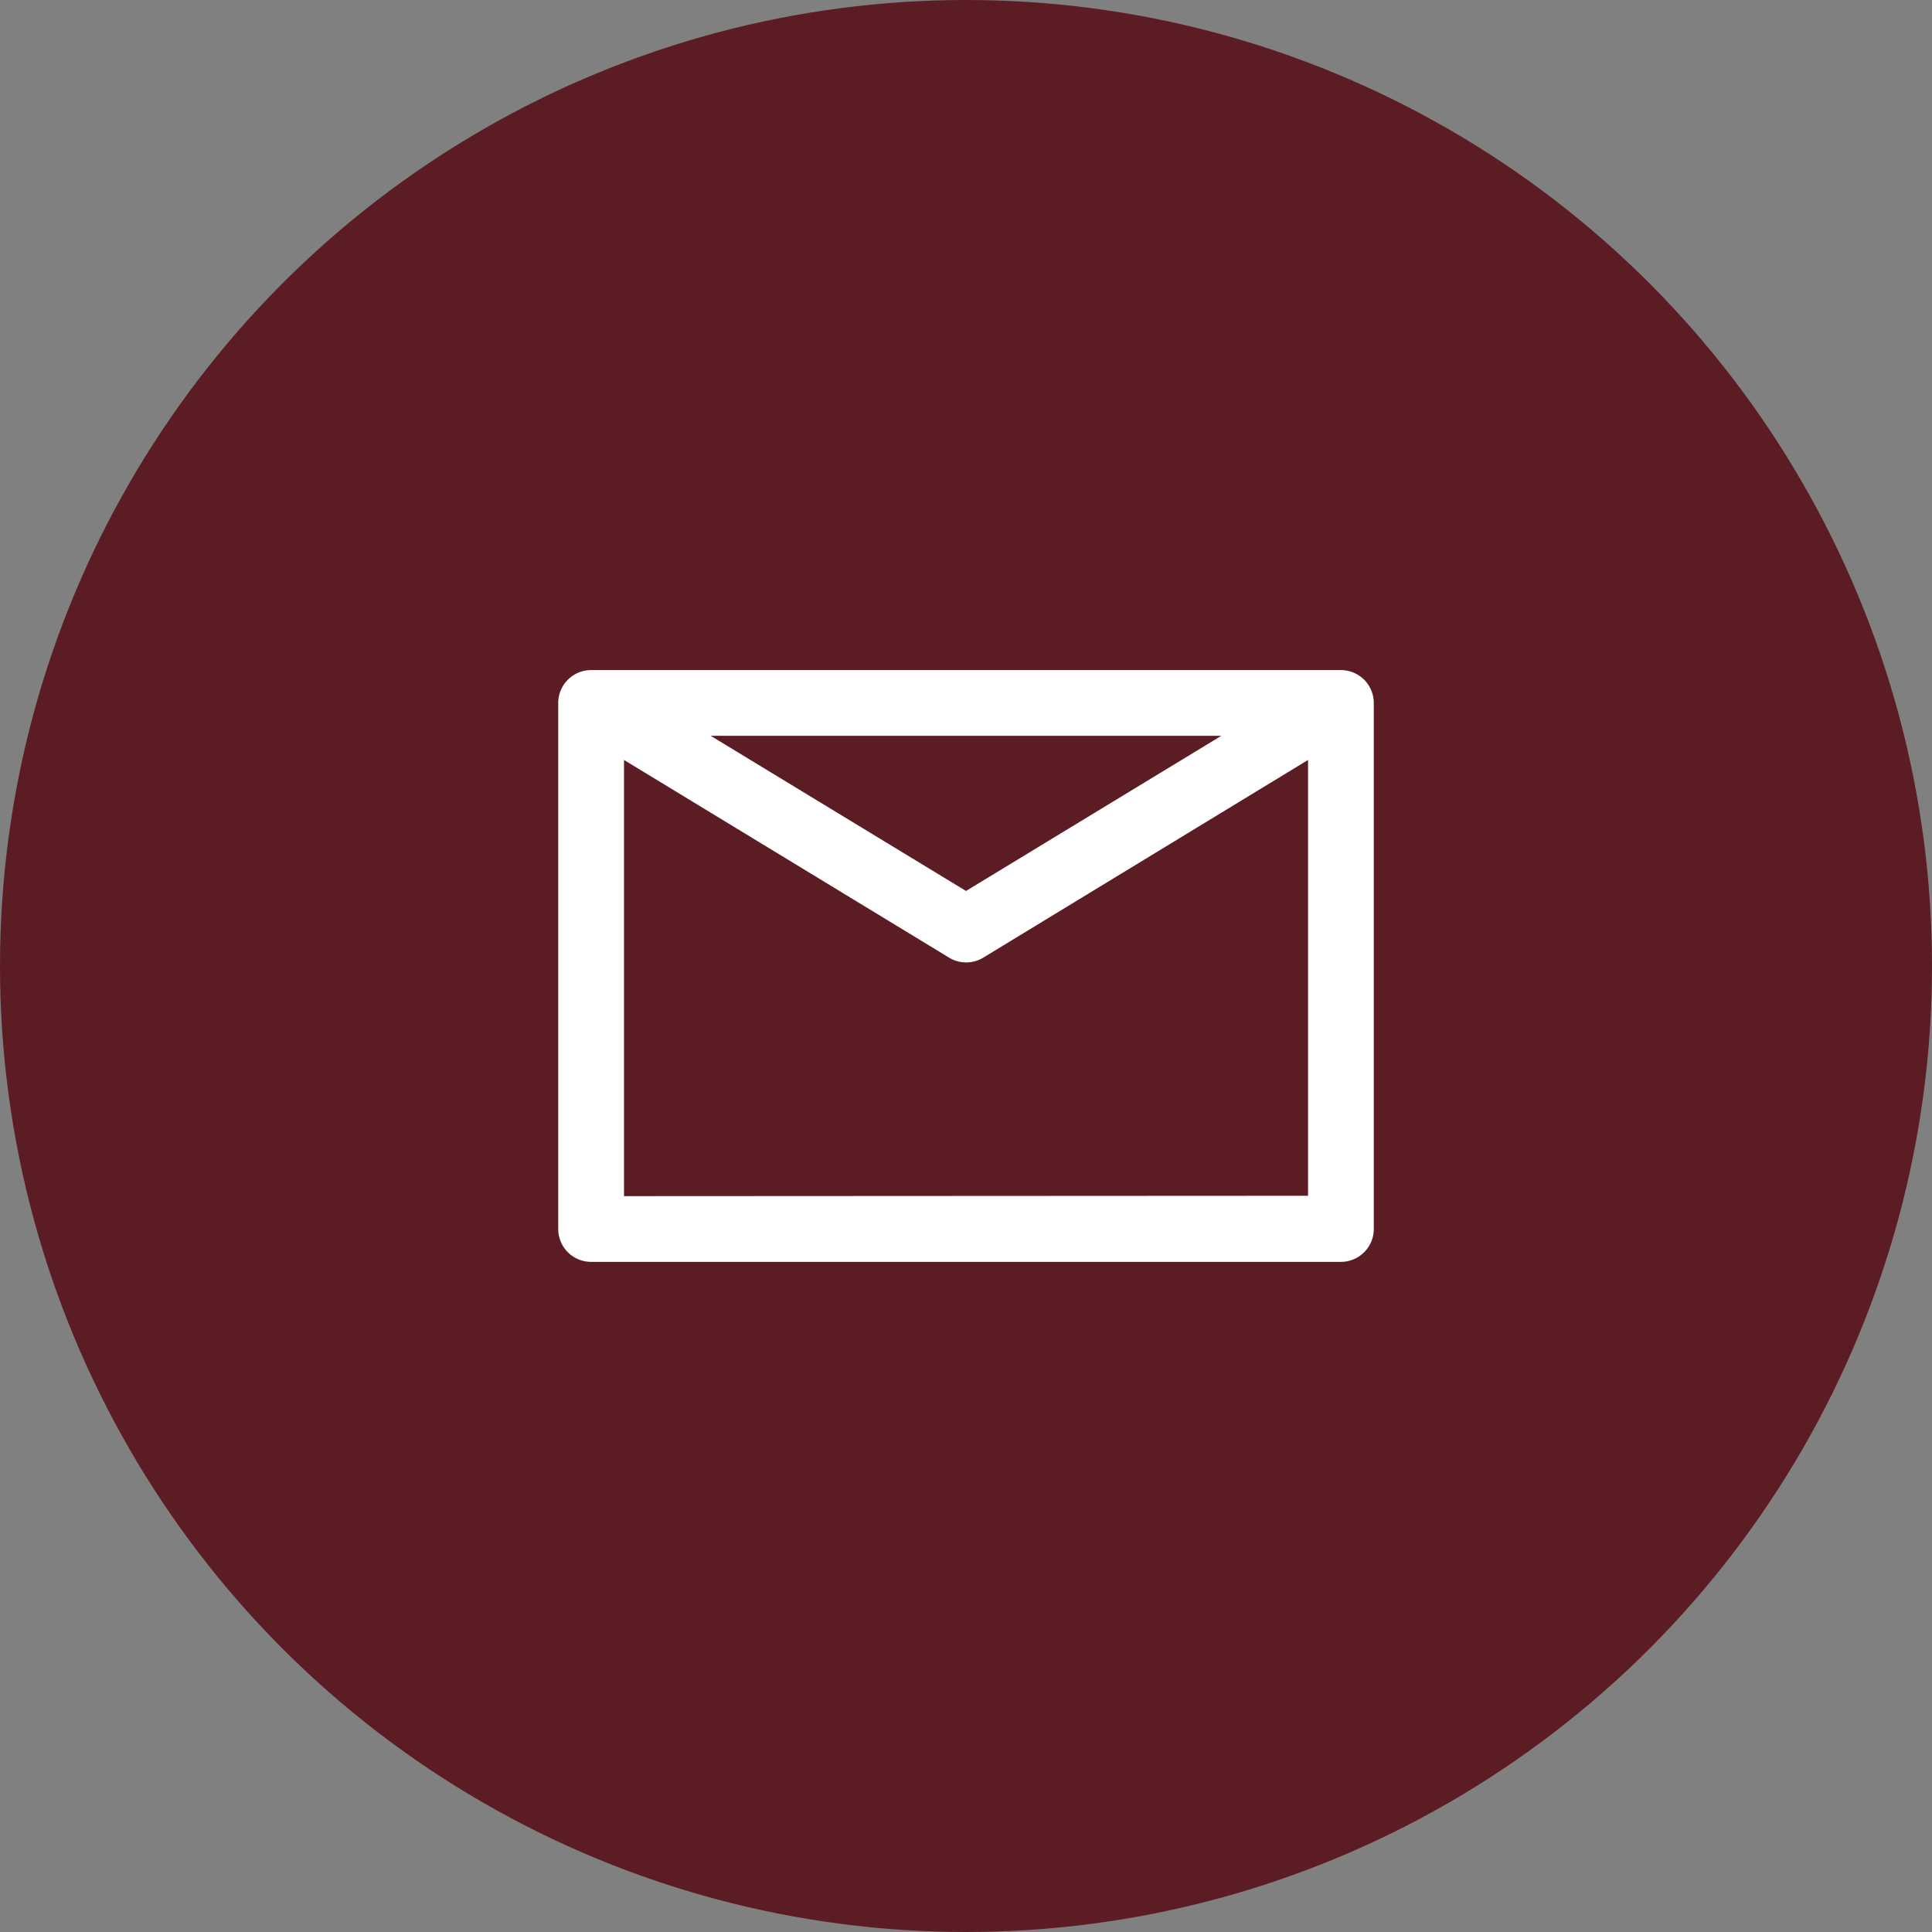 <svg xmlns="http://www.w3.org/2000/svg" xmlns:xlink="http://www.w3.org/1999/xlink" width="43" height="43" viewBox="0 0 43 43">
  <rect x="0" y="0" width="43" height="43" fill="#808080" stroke="none"/>
  <defs>
    <clipPath id="clip-path">
      <rect id="長方形_17" data-name="長方形 17" width="18.152" height="13.171" fill="#fff"/>
    </clipPath>
  </defs>
  <g id="グループ_149" data-name="グループ 149" transform="translate(-1848 -29)">
    <circle id="楕円形_5" data-name="楕円形 5" cx="21.5" cy="21.5" r="21.5" transform="translate(1848 29)" fill="#5c1c23"/>
    <g id="グループ_12" data-name="グループ 12" transform="translate(1860.424 43.914)">
      <g id="グループ_11" data-name="グループ 11" clip-path="url(#clip-path)">
        <path id="パス_5" data-name="パス 5" d="M.732,13.171H17.42a.732.732,0,0,0,.732-.732V.732A.732.732,0,0,0,17.42,0H.732A.732.732,0,0,0,0,.732V12.439a.732.732,0,0,0,.732.732m.732-1.463V2L8.7,6.4a.731.731,0,0,0,.76,0L16.689,2v9.7ZM3.394,1.463H14.758L9.076,4.916Z" transform="translate(0 0)" fill="#fff"/>
      </g>
    </g>
  </g>
</svg>
